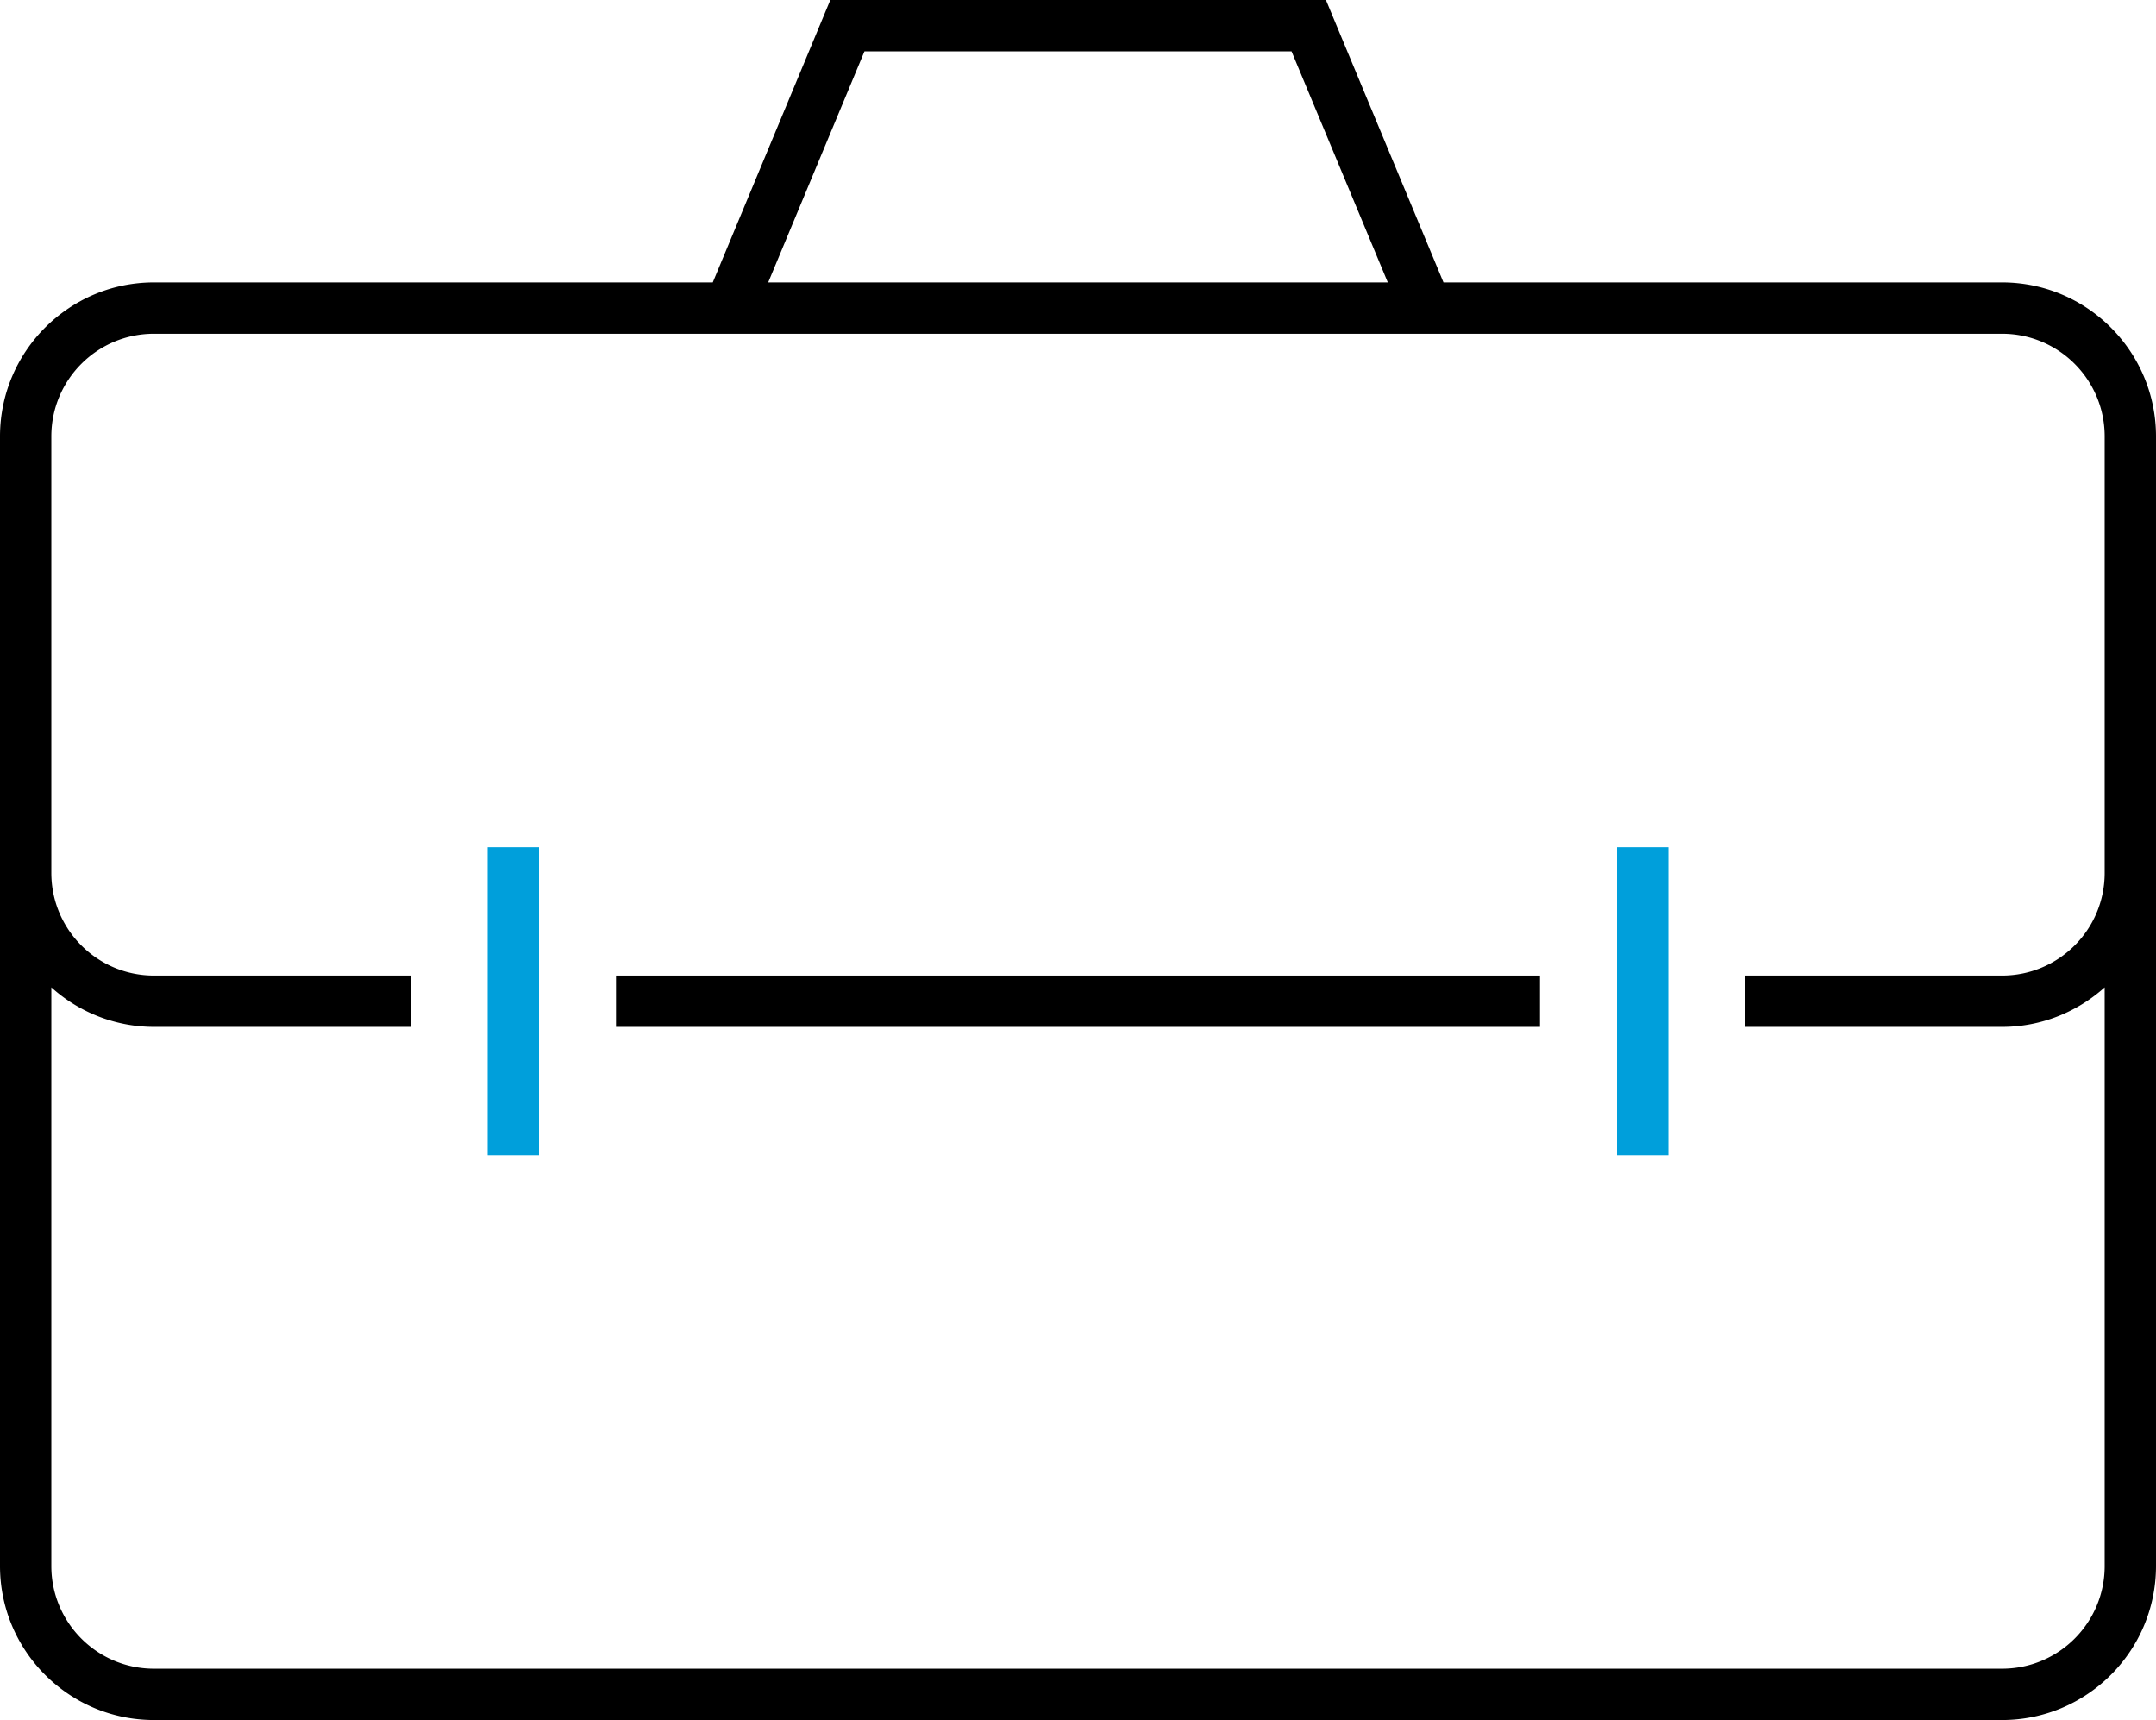 <svg viewBox="0 0 84 67" xmlns="http://www.w3.org/2000/svg">
    <g fill-rule="nonzero" fill="none">
        <path fill="#009FDB" d="M19 33h2v12h-2zM63 33h2v12h-2z"/>
        <g fill="#000">
            <path d="M78 11H56.24L51.66 0H32.35l-4.58 11H6c-3.31 0-6 2.69-6 6v44c0 3.31 2.69 6 6 6h72c3.31 0 6-2.69 6-6V17c0-3.31-2.69-6-6-6zM33.68 2h16.64l3.75 9H29.93l3.75-9zM82 34c0 2.21-1.79 4-4 4H68v2h10c1.54 0 2.94-.59 4-1.54V61c0 2.21-1.79 4-4 4H6c-2.21 0-4-1.79-4-4V38.46A5.98 5.98 0 0 0 6 40h10v-2H6c-2.21 0-4-1.79-4-4V17c0-2.21 1.79-4 4-4h72c2.21 0 4 1.79 4 4v17z"/>
            <path d="M24 38h36v2H24z"/>
        </g>
    </g>
</svg>
